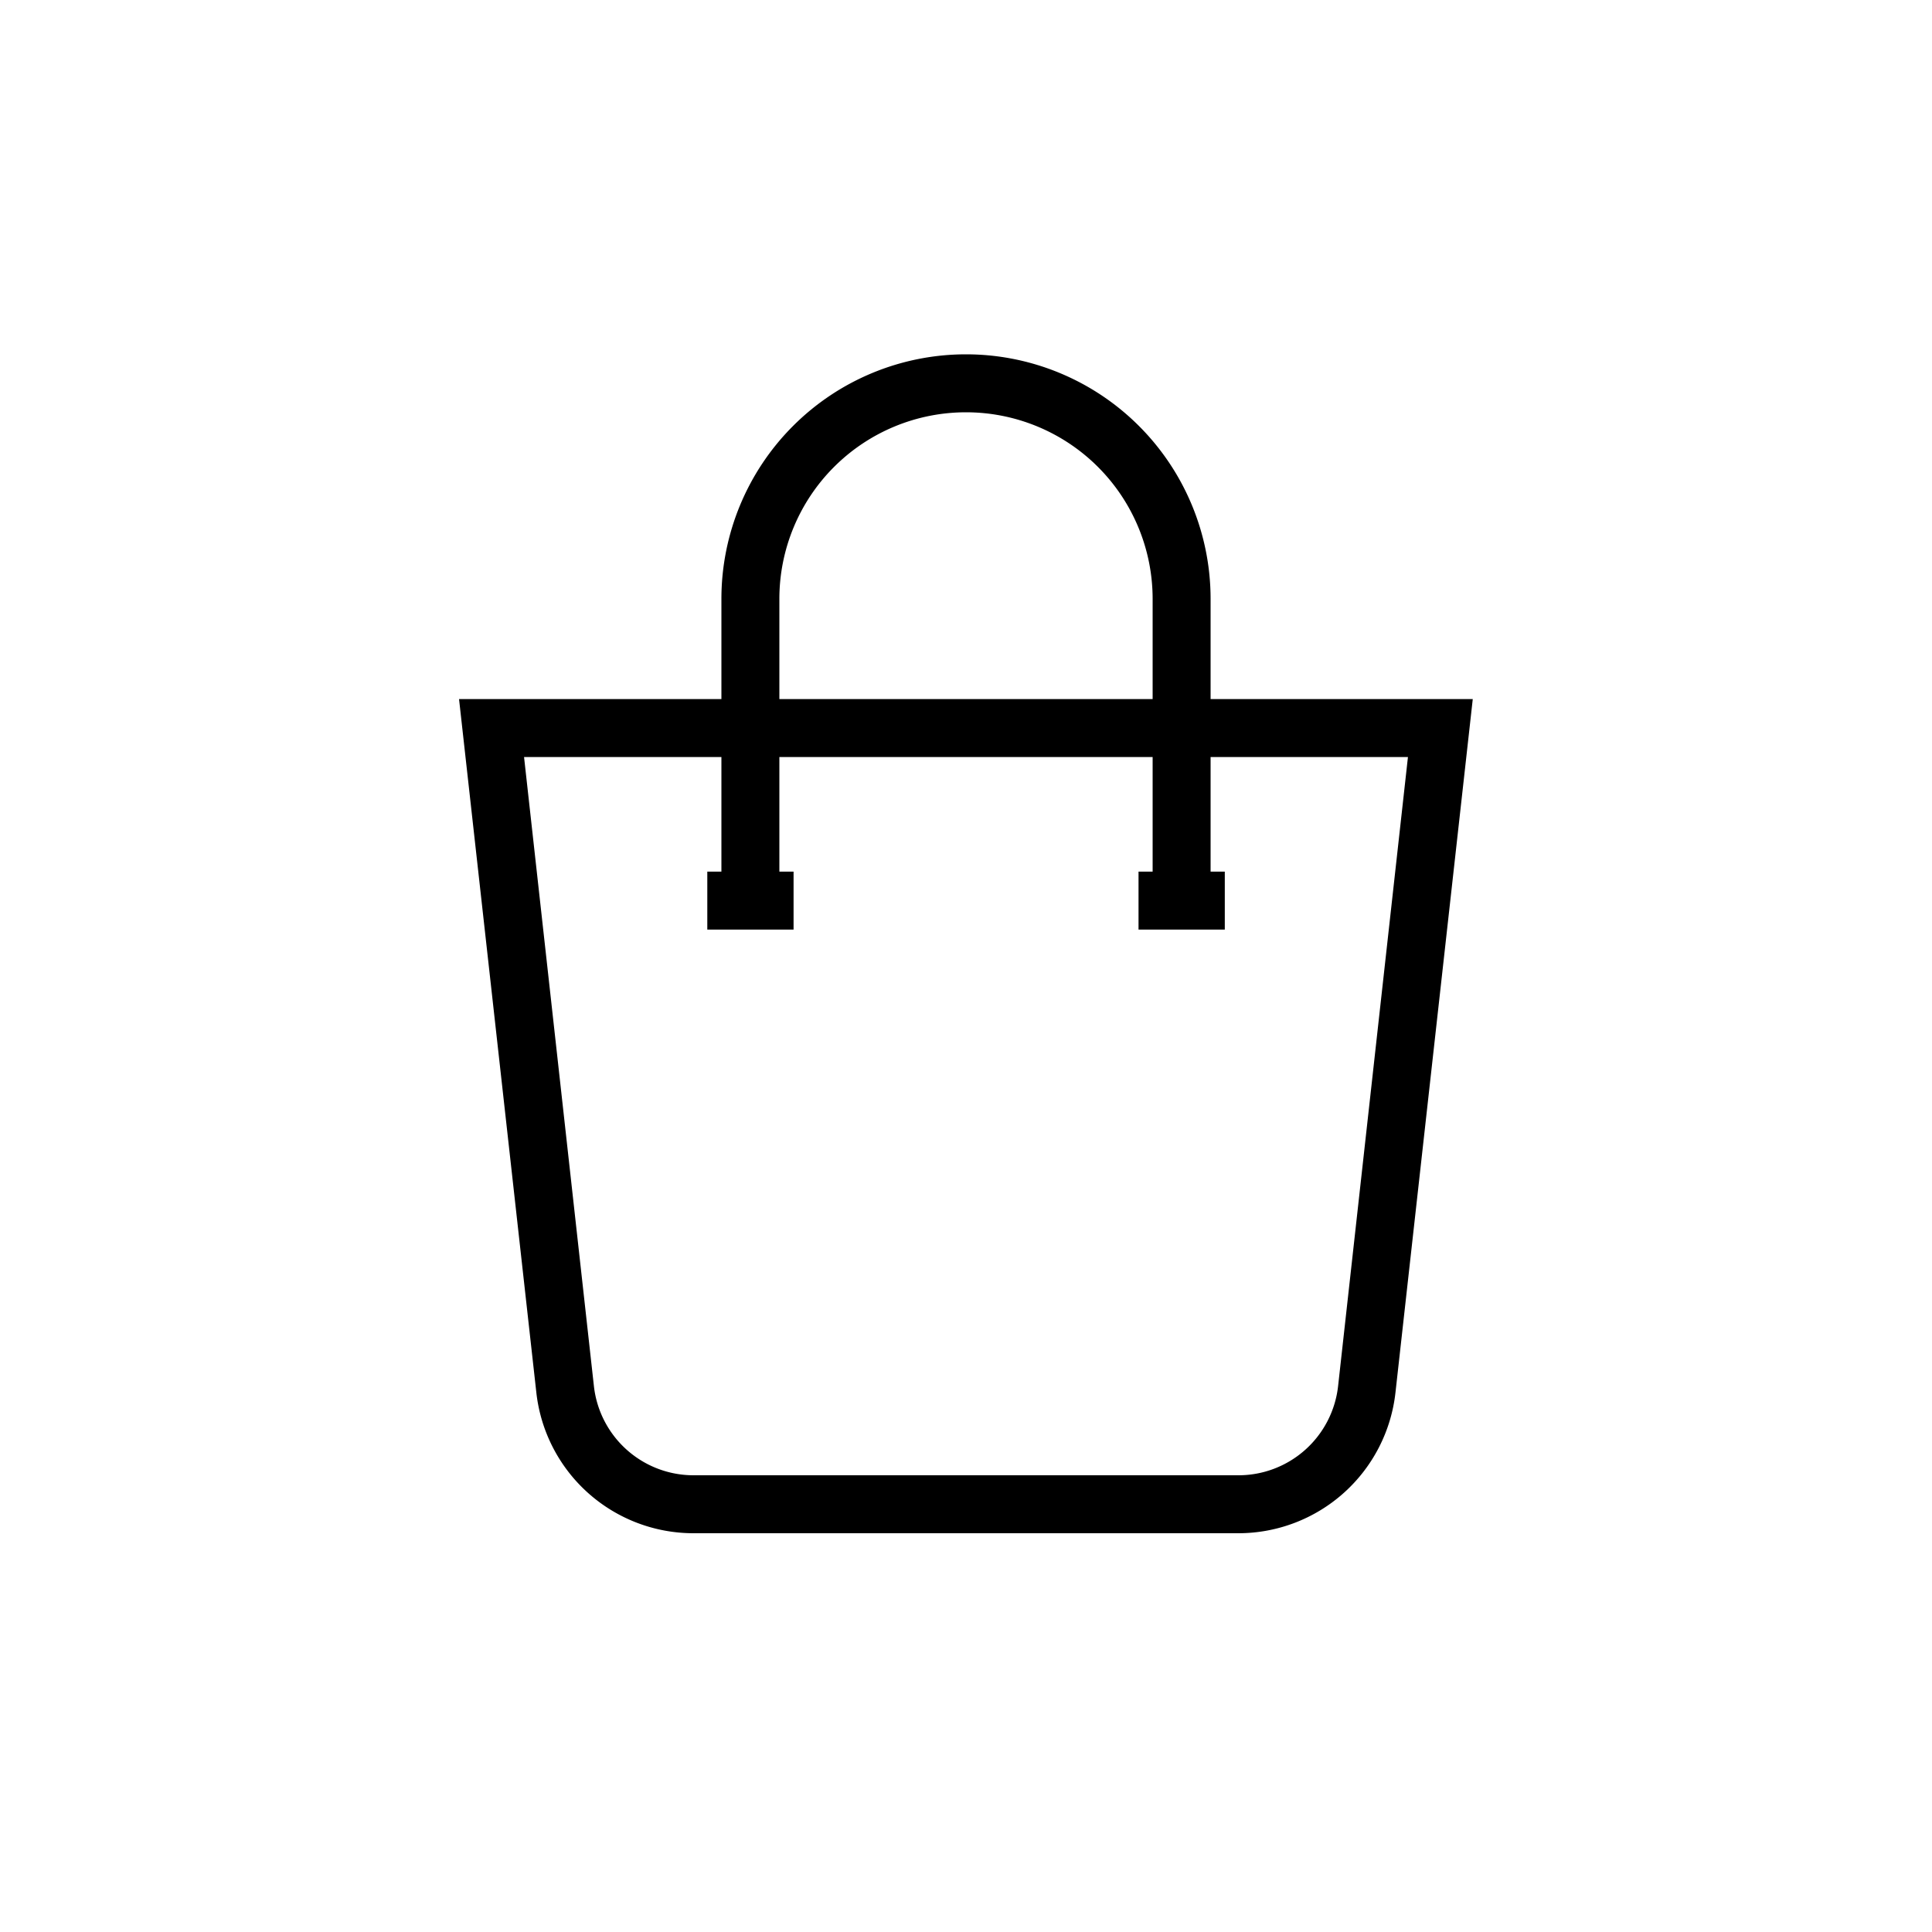 <svg id="Layer_1" data-name="Layer 1" xmlns="http://www.w3.org/2000/svg" viewBox="0 0 200 200"><title>icon_sale_apparel_200x200_black</title><path d="M128.19,158.72H71.81a16.37,16.37,0,0,1-16.29-14.58l-8-71.77H152.46l-8,71.77A16.37,16.37,0,0,1,128.19,158.72ZM54.25,78.37l7.23,65.11a10.38,10.38,0,0,0,10.33,9.24h56.38a10.38,10.38,0,0,0,10.33-9.24l7.23-65.11Z"/><path d="M125.32,93.23h-6V62a19.32,19.32,0,1,0-38.64,0V93.23h-6V62a25.32,25.32,0,1,1,50.64,0Z"/><rect x="73.22" y="90.23" width="8.93" height="6"/><rect x="117.86" y="90.23" width="8.93" height="6"/></svg>